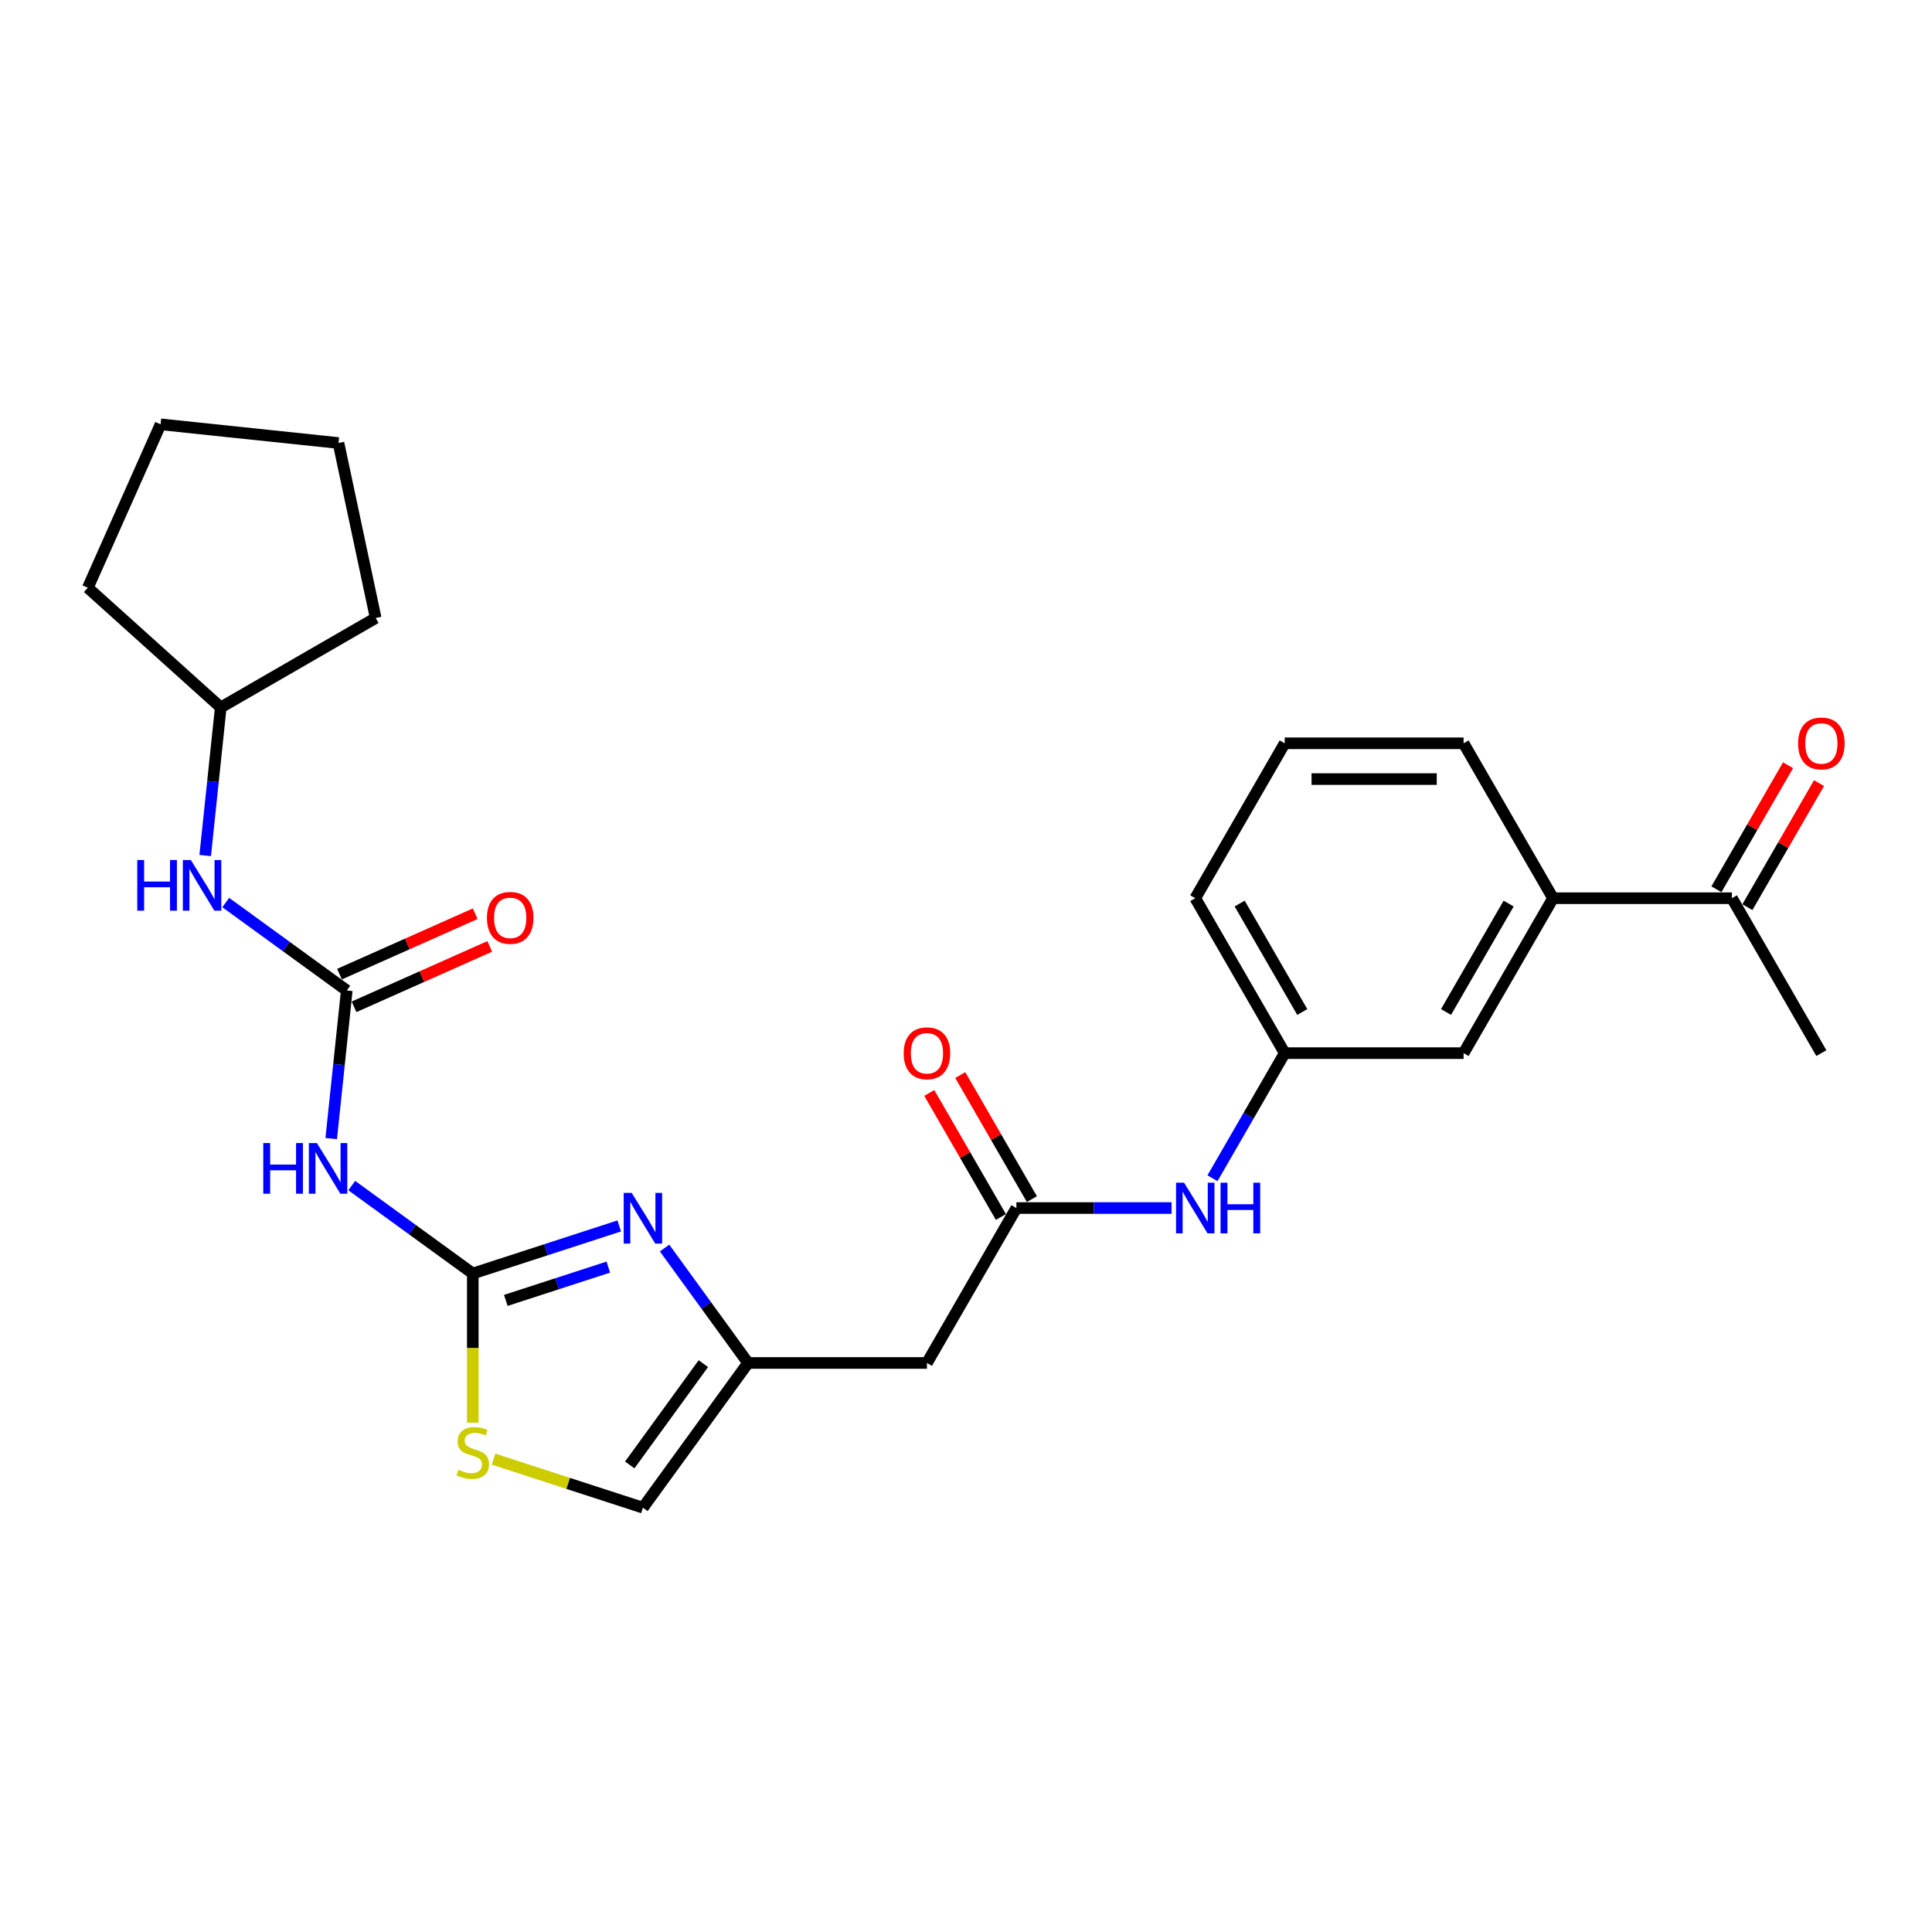 <?xml version='1.0' encoding='iso-8859-1'?>
<svg version='1.1' baseProfile='full'
              xmlns='http://www.w3.org/2000/svg'
                      xmlns:rdkit='http://www.rdkit.org/xml'
                      xmlns:xlink='http://www.w3.org/1999/xlink'
                  xml:space='preserve'
width='1000px' height='1000px' viewBox='0 0 1000 1000'>
<!-- END OF HEADER -->
<rect style='opacity:1.0;fill:#FFFFFF;stroke:none' width='1000' height='1000' x='0' y='0'> </rect>
<path class='bond-0' d='M 244.717,659.173 L 282.616,646.859' style='fill:none;fill-rule:evenodd;stroke:#000000;stroke-width:6px;stroke-linecap:butt;stroke-linejoin:miter;stroke-opacity:1' />
<path class='bond-0' d='M 282.616,646.859 L 320.515,634.544' style='fill:none;fill-rule:evenodd;stroke:#0000FF;stroke-width:6px;stroke-linecap:butt;stroke-linejoin:miter;stroke-opacity:1' />
<path class='bond-0' d='M 261.809,673.09 L 288.338,664.47' style='fill:none;fill-rule:evenodd;stroke:#000000;stroke-width:6px;stroke-linecap:butt;stroke-linejoin:miter;stroke-opacity:1' />
<path class='bond-0' d='M 288.338,664.47 L 314.868,655.85' style='fill:none;fill-rule:evenodd;stroke:#0000FF;stroke-width:6px;stroke-linecap:butt;stroke-linejoin:miter;stroke-opacity:1' />
<path class='bond-1' d='M 244.717,659.173 L 213.393,636.415' style='fill:none;fill-rule:evenodd;stroke:#000000;stroke-width:6px;stroke-linecap:butt;stroke-linejoin:miter;stroke-opacity:1' />
<path class='bond-1' d='M 213.393,636.415 L 182.07,613.657' style='fill:none;fill-rule:evenodd;stroke:#0000FF;stroke-width:6px;stroke-linecap:butt;stroke-linejoin:miter;stroke-opacity:1' />
<path class='bond-4' d='M 244.717,659.173 L 244.717,697.773' style='fill:none;fill-rule:evenodd;stroke:#000000;stroke-width:6px;stroke-linecap:butt;stroke-linejoin:miter;stroke-opacity:1' />
<path class='bond-4' d='M 244.717,697.773 L 244.717,736.373' style='fill:none;fill-rule:evenodd;stroke:#CCCC00;stroke-width:6px;stroke-linecap:butt;stroke-linejoin:miter;stroke-opacity:1' />
<path class='bond-3' d='M 343.981,645.987 L 365.589,675.727' style='fill:none;fill-rule:evenodd;stroke:#0000FF;stroke-width:6px;stroke-linecap:butt;stroke-linejoin:miter;stroke-opacity:1' />
<path class='bond-3' d='M 365.589,675.727 L 387.196,705.467' style='fill:none;fill-rule:evenodd;stroke:#000000;stroke-width:6px;stroke-linecap:butt;stroke-linejoin:miter;stroke-opacity:1' />
<path class='bond-2' d='M 171.432,589.325 L 175.461,550.997' style='fill:none;fill-rule:evenodd;stroke:#0000FF;stroke-width:6px;stroke-linecap:butt;stroke-linejoin:miter;stroke-opacity:1' />
<path class='bond-2' d='M 175.461,550.997 L 179.489,512.669' style='fill:none;fill-rule:evenodd;stroke:#000000;stroke-width:6px;stroke-linecap:butt;stroke-linejoin:miter;stroke-opacity:1' />
<path class='bond-8' d='M 179.489,512.669 L 148.166,489.911' style='fill:none;fill-rule:evenodd;stroke:#000000;stroke-width:6px;stroke-linecap:butt;stroke-linejoin:miter;stroke-opacity:1' />
<path class='bond-8' d='M 148.166,489.911 L 116.842,467.153' style='fill:none;fill-rule:evenodd;stroke:#0000FF;stroke-width:6px;stroke-linecap:butt;stroke-linejoin:miter;stroke-opacity:1' />
<path class='bond-12' d='M 183.255,521.127 L 218.372,505.492' style='fill:none;fill-rule:evenodd;stroke:#000000;stroke-width:6px;stroke-linecap:butt;stroke-linejoin:miter;stroke-opacity:1' />
<path class='bond-12' d='M 218.372,505.492 L 253.488,489.858' style='fill:none;fill-rule:evenodd;stroke:#FF0000;stroke-width:6px;stroke-linecap:butt;stroke-linejoin:miter;stroke-opacity:1' />
<path class='bond-12' d='M 175.723,504.21 L 210.84,488.576' style='fill:none;fill-rule:evenodd;stroke:#000000;stroke-width:6px;stroke-linecap:butt;stroke-linejoin:miter;stroke-opacity:1' />
<path class='bond-12' d='M 210.84,488.576 L 245.956,472.941' style='fill:none;fill-rule:evenodd;stroke:#FF0000;stroke-width:6px;stroke-linecap:butt;stroke-linejoin:miter;stroke-opacity:1' />
<path class='bond-6' d='M 387.196,705.467 L 479.785,705.467' style='fill:none;fill-rule:evenodd;stroke:#000000;stroke-width:6px;stroke-linecap:butt;stroke-linejoin:miter;stroke-opacity:1' />
<path class='bond-26' d='M 387.196,705.467 L 332.774,780.373' style='fill:none;fill-rule:evenodd;stroke:#000000;stroke-width:6px;stroke-linecap:butt;stroke-linejoin:miter;stroke-opacity:1' />
<path class='bond-26' d='M 364.052,705.819 L 325.956,758.253' style='fill:none;fill-rule:evenodd;stroke:#000000;stroke-width:6px;stroke-linecap:butt;stroke-linejoin:miter;stroke-opacity:1' />
<path class='bond-7' d='M 255.439,755.245 L 294.106,767.809' style='fill:none;fill-rule:evenodd;stroke:#CCCC00;stroke-width:6px;stroke-linecap:butt;stroke-linejoin:miter;stroke-opacity:1' />
<path class='bond-7' d='M 294.106,767.809 L 332.774,780.373' style='fill:none;fill-rule:evenodd;stroke:#000000;stroke-width:6px;stroke-linecap:butt;stroke-linejoin:miter;stroke-opacity:1' />
<path class='bond-5' d='M 526.08,625.283 L 479.785,705.467' style='fill:none;fill-rule:evenodd;stroke:#000000;stroke-width:6px;stroke-linecap:butt;stroke-linejoin:miter;stroke-opacity:1' />
<path class='bond-9' d='M 526.08,625.283 L 566.245,625.283' style='fill:none;fill-rule:evenodd;stroke:#000000;stroke-width:6px;stroke-linecap:butt;stroke-linejoin:miter;stroke-opacity:1' />
<path class='bond-9' d='M 566.245,625.283 L 606.41,625.283' style='fill:none;fill-rule:evenodd;stroke:#0000FF;stroke-width:6px;stroke-linecap:butt;stroke-linejoin:miter;stroke-opacity:1' />
<path class='bond-15' d='M 534.098,620.654 L 515.564,588.552' style='fill:none;fill-rule:evenodd;stroke:#000000;stroke-width:6px;stroke-linecap:butt;stroke-linejoin:miter;stroke-opacity:1' />
<path class='bond-15' d='M 515.564,588.552 L 497.03,556.45' style='fill:none;fill-rule:evenodd;stroke:#FF0000;stroke-width:6px;stroke-linecap:butt;stroke-linejoin:miter;stroke-opacity:1' />
<path class='bond-15' d='M 518.061,629.912 L 499.527,597.811' style='fill:none;fill-rule:evenodd;stroke:#000000;stroke-width:6px;stroke-linecap:butt;stroke-linejoin:miter;stroke-opacity:1' />
<path class='bond-15' d='M 499.527,597.811 L 480.993,565.709' style='fill:none;fill-rule:evenodd;stroke:#FF0000;stroke-width:6px;stroke-linecap:butt;stroke-linejoin:miter;stroke-opacity:1' />
<path class='bond-17' d='M 106.205,442.821 L 110.233,404.493' style='fill:none;fill-rule:evenodd;stroke:#0000FF;stroke-width:6px;stroke-linecap:butt;stroke-linejoin:miter;stroke-opacity:1' />
<path class='bond-17' d='M 110.233,404.493 L 114.261,366.165' style='fill:none;fill-rule:evenodd;stroke:#000000;stroke-width:6px;stroke-linecap:butt;stroke-linejoin:miter;stroke-opacity:1' />
<path class='bond-14' d='M 627.574,609.858 L 646.269,577.478' style='fill:none;fill-rule:evenodd;stroke:#0000FF;stroke-width:6px;stroke-linecap:butt;stroke-linejoin:miter;stroke-opacity:1' />
<path class='bond-14' d='M 646.269,577.478 L 664.963,545.099' style='fill:none;fill-rule:evenodd;stroke:#000000;stroke-width:6px;stroke-linecap:butt;stroke-linejoin:miter;stroke-opacity:1' />
<path class='bond-10' d='M 803.846,464.914 L 757.552,545.099' style='fill:none;fill-rule:evenodd;stroke:#000000;stroke-width:6px;stroke-linecap:butt;stroke-linejoin:miter;stroke-opacity:1' />
<path class='bond-10' d='M 780.865,467.683 L 748.459,523.812' style='fill:none;fill-rule:evenodd;stroke:#000000;stroke-width:6px;stroke-linecap:butt;stroke-linejoin:miter;stroke-opacity:1' />
<path class='bond-11' d='M 803.846,464.914 L 896.435,464.914' style='fill:none;fill-rule:evenodd;stroke:#000000;stroke-width:6px;stroke-linecap:butt;stroke-linejoin:miter;stroke-opacity:1' />
<path class='bond-28' d='M 803.846,464.914 L 757.552,384.73' style='fill:none;fill-rule:evenodd;stroke:#000000;stroke-width:6px;stroke-linecap:butt;stroke-linejoin:miter;stroke-opacity:1' />
<path class='bond-16' d='M 904.453,469.544 L 922.987,437.442' style='fill:none;fill-rule:evenodd;stroke:#000000;stroke-width:6px;stroke-linecap:butt;stroke-linejoin:miter;stroke-opacity:1' />
<path class='bond-16' d='M 922.987,437.442 L 941.521,405.34' style='fill:none;fill-rule:evenodd;stroke:#FF0000;stroke-width:6px;stroke-linecap:butt;stroke-linejoin:miter;stroke-opacity:1' />
<path class='bond-16' d='M 888.416,460.285 L 906.95,428.183' style='fill:none;fill-rule:evenodd;stroke:#000000;stroke-width:6px;stroke-linecap:butt;stroke-linejoin:miter;stroke-opacity:1' />
<path class='bond-16' d='M 906.95,428.183 L 925.484,396.082' style='fill:none;fill-rule:evenodd;stroke:#FF0000;stroke-width:6px;stroke-linecap:butt;stroke-linejoin:miter;stroke-opacity:1' />
<path class='bond-21' d='M 896.435,464.914 L 942.729,545.099' style='fill:none;fill-rule:evenodd;stroke:#000000;stroke-width:6px;stroke-linecap:butt;stroke-linejoin:miter;stroke-opacity:1' />
<path class='bond-13' d='M 757.552,545.099 L 664.963,545.099' style='fill:none;fill-rule:evenodd;stroke:#000000;stroke-width:6px;stroke-linecap:butt;stroke-linejoin:miter;stroke-opacity:1' />
<path class='bond-20' d='M 664.963,545.099 L 618.668,464.914' style='fill:none;fill-rule:evenodd;stroke:#000000;stroke-width:6px;stroke-linecap:butt;stroke-linejoin:miter;stroke-opacity:1' />
<path class='bond-20' d='M 674.056,523.812 L 641.649,467.683' style='fill:none;fill-rule:evenodd;stroke:#000000;stroke-width:6px;stroke-linecap:butt;stroke-linejoin:miter;stroke-opacity:1' />
<path class='bond-22' d='M 114.261,366.165 L 45.455,304.211' style='fill:none;fill-rule:evenodd;stroke:#000000;stroke-width:6px;stroke-linecap:butt;stroke-linejoin:miter;stroke-opacity:1' />
<path class='bond-23' d='M 114.261,366.165 L 194.446,319.871' style='fill:none;fill-rule:evenodd;stroke:#000000;stroke-width:6px;stroke-linecap:butt;stroke-linejoin:miter;stroke-opacity:1' />
<path class='bond-18' d='M 757.552,384.73 L 664.963,384.73' style='fill:none;fill-rule:evenodd;stroke:#000000;stroke-width:6px;stroke-linecap:butt;stroke-linejoin:miter;stroke-opacity:1' />
<path class='bond-18' d='M 743.663,403.248 L 678.851,403.248' style='fill:none;fill-rule:evenodd;stroke:#000000;stroke-width:6px;stroke-linecap:butt;stroke-linejoin:miter;stroke-opacity:1' />
<path class='bond-19' d='M 664.963,384.73 L 618.668,464.914' style='fill:none;fill-rule:evenodd;stroke:#000000;stroke-width:6px;stroke-linecap:butt;stroke-linejoin:miter;stroke-opacity:1' />
<path class='bond-25' d='M 45.455,304.211 L 83.114,219.627' style='fill:none;fill-rule:evenodd;stroke:#000000;stroke-width:6px;stroke-linecap:butt;stroke-linejoin:miter;stroke-opacity:1' />
<path class='bond-24' d='M 194.446,319.871 L 175.195,229.305' style='fill:none;fill-rule:evenodd;stroke:#000000;stroke-width:6px;stroke-linecap:butt;stroke-linejoin:miter;stroke-opacity:1' />
<path class='bond-27' d='M 175.195,229.305 L 83.114,219.627' style='fill:none;fill-rule:evenodd;stroke:#000000;stroke-width:6px;stroke-linecap:butt;stroke-linejoin:miter;stroke-opacity:1' />
<path  class='atom-1' d='M 326.978 617.451
L 335.57 631.339
Q 336.422 632.709, 337.792 635.191
Q 339.163 637.672, 339.237 637.82
L 339.237 617.451
L 342.718 617.451
L 342.718 643.672
L 339.126 643.672
L 329.904 628.487
Q 328.83 626.71, 327.682 624.673
Q 326.571 622.636, 326.237 622.006
L 326.237 643.672
L 322.83 643.672
L 322.83 617.451
L 326.978 617.451
' fill='#0000FF'/>
<path  class='atom-2' d='M 136.275 591.64
L 139.831 591.64
L 139.831 602.788
L 153.238 602.788
L 153.238 591.64
L 156.793 591.64
L 156.793 617.861
L 153.238 617.861
L 153.238 605.75
L 139.831 605.75
L 139.831 617.861
L 136.275 617.861
L 136.275 591.64
' fill='#0000FF'/>
<path  class='atom-2' d='M 164.015 591.64
L 172.607 605.528
Q 173.459 606.899, 174.829 609.38
Q 176.2 611.861, 176.274 612.009
L 176.274 591.64
L 179.755 591.64
L 179.755 617.861
L 176.163 617.861
L 166.941 602.676
Q 165.867 600.899, 164.719 598.862
Q 163.608 596.825, 163.274 596.195
L 163.274 617.861
L 159.867 617.861
L 159.867 591.64
L 164.015 591.64
' fill='#0000FF'/>
<path  class='atom-5' d='M 237.31 760.761
Q 237.606 760.872, 238.828 761.391
Q 240.05 761.909, 241.384 762.243
Q 242.754 762.539, 244.087 762.539
Q 246.569 762.539, 248.013 761.354
Q 249.457 760.132, 249.457 758.021
Q 249.457 756.576, 248.717 755.687
Q 248.013 754.799, 246.902 754.317
Q 245.791 753.836, 243.939 753.28
Q 241.606 752.576, 240.199 751.91
Q 238.828 751.243, 237.828 749.836
Q 236.865 748.428, 236.865 746.058
Q 236.865 742.762, 239.088 740.725
Q 241.347 738.688, 245.791 738.688
Q 248.828 738.688, 252.272 740.132
L 251.42 742.984
Q 248.272 741.688, 245.902 741.688
Q 243.347 741.688, 241.939 742.762
Q 240.532 743.799, 240.569 745.614
Q 240.569 747.021, 241.273 747.873
Q 242.013 748.725, 243.05 749.206
Q 244.124 749.688, 245.902 750.243
Q 248.272 750.984, 249.68 751.725
Q 251.087 752.465, 252.087 753.984
Q 253.124 755.465, 253.124 758.021
Q 253.124 761.65, 250.68 763.613
Q 248.272 765.539, 244.235 765.539
Q 241.902 765.539, 240.125 765.02
Q 238.384 764.539, 236.31 763.687
L 237.31 760.761
' fill='#CCCC00'/>
<path  class='atom-9' d='M 71.048 445.136
L 74.603 445.136
L 74.603 456.284
L 88.01 456.284
L 88.01 445.136
L 91.565 445.136
L 91.565 471.357
L 88.01 471.357
L 88.01 459.247
L 74.603 459.247
L 74.603 471.357
L 71.048 471.357
L 71.048 445.136
' fill='#0000FF'/>
<path  class='atom-9' d='M 98.787 445.136
L 107.379 459.024
Q 108.231 460.395, 109.602 462.876
Q 110.972 465.357, 111.046 465.506
L 111.046 445.136
L 114.527 445.136
L 114.527 471.357
L 110.935 471.357
L 101.713 456.173
Q 100.639 454.395, 99.491 452.358
Q 98.38 450.321, 98.046 449.691
L 98.046 471.357
L 94.639 471.357
L 94.639 445.136
L 98.787 445.136
' fill='#0000FF'/>
<path  class='atom-10' d='M 612.872 612.172
L 621.465 626.061
Q 622.316 627.431, 623.687 629.912
Q 625.057 632.394, 625.131 632.542
L 625.131 612.172
L 628.612 612.172
L 628.612 638.394
L 625.02 638.394
L 615.798 623.209
Q 614.724 621.431, 613.576 619.394
Q 612.465 617.357, 612.132 616.728
L 612.132 638.394
L 608.724 638.394
L 608.724 612.172
L 612.872 612.172
' fill='#0000FF'/>
<path  class='atom-10' d='M 631.76 612.172
L 635.316 612.172
L 635.316 623.32
L 648.723 623.32
L 648.723 612.172
L 652.278 612.172
L 652.278 638.394
L 648.723 638.394
L 648.723 626.283
L 635.316 626.283
L 635.316 638.394
L 631.76 638.394
L 631.76 612.172
' fill='#0000FF'/>
<path  class='atom-13' d='M 252.037 475.084
Q 252.037 468.788, 255.148 465.269
Q 258.259 461.751, 264.073 461.751
Q 269.888 461.751, 272.999 465.269
Q 276.11 468.788, 276.11 475.084
Q 276.11 481.454, 272.962 485.083
Q 269.814 488.676, 264.073 488.676
Q 258.296 488.676, 255.148 485.083
Q 252.037 481.491, 252.037 475.084
M 264.073 485.713
Q 268.073 485.713, 270.221 483.046
Q 272.406 480.343, 272.406 475.084
Q 272.406 469.936, 270.221 467.343
Q 268.073 464.714, 264.073 464.714
Q 260.073 464.714, 257.888 467.306
Q 255.74 469.899, 255.74 475.084
Q 255.74 480.38, 257.888 483.046
Q 260.073 485.713, 264.073 485.713
' fill='#FF0000'/>
<path  class='atom-16' d='M 467.749 545.173
Q 467.749 538.877, 470.86 535.358
Q 473.971 531.84, 479.785 531.84
Q 485.6 531.84, 488.711 535.358
Q 491.822 538.877, 491.822 545.173
Q 491.822 551.543, 488.674 555.172
Q 485.526 558.765, 479.785 558.765
Q 474.008 558.765, 470.86 555.172
Q 467.749 551.58, 467.749 545.173
M 479.785 555.802
Q 483.785 555.802, 485.933 553.135
Q 488.118 550.432, 488.118 545.173
Q 488.118 540.025, 485.933 537.432
Q 483.785 534.803, 479.785 534.803
Q 475.785 534.803, 473.6 537.395
Q 471.452 539.988, 471.452 545.173
Q 471.452 550.469, 473.6 553.135
Q 475.785 555.802, 479.785 555.802
' fill='#FF0000'/>
<path  class='atom-17' d='M 930.693 384.804
Q 930.693 378.508, 933.804 374.99
Q 936.915 371.471, 942.729 371.471
Q 948.544 371.471, 951.655 374.99
Q 954.766 378.508, 954.766 384.804
Q 954.766 391.174, 951.618 394.804
Q 948.47 398.396, 942.729 398.396
Q 936.952 398.396, 933.804 394.804
Q 930.693 391.211, 930.693 384.804
M 942.729 395.433
Q 946.729 395.433, 948.877 392.767
Q 951.062 390.063, 951.062 384.804
Q 951.062 379.656, 948.877 377.064
Q 946.729 374.434, 942.729 374.434
Q 938.729 374.434, 936.544 377.027
Q 934.396 379.619, 934.396 384.804
Q 934.396 390.1, 936.544 392.767
Q 938.729 395.433, 942.729 395.433
' fill='#FF0000'/>
</svg>
